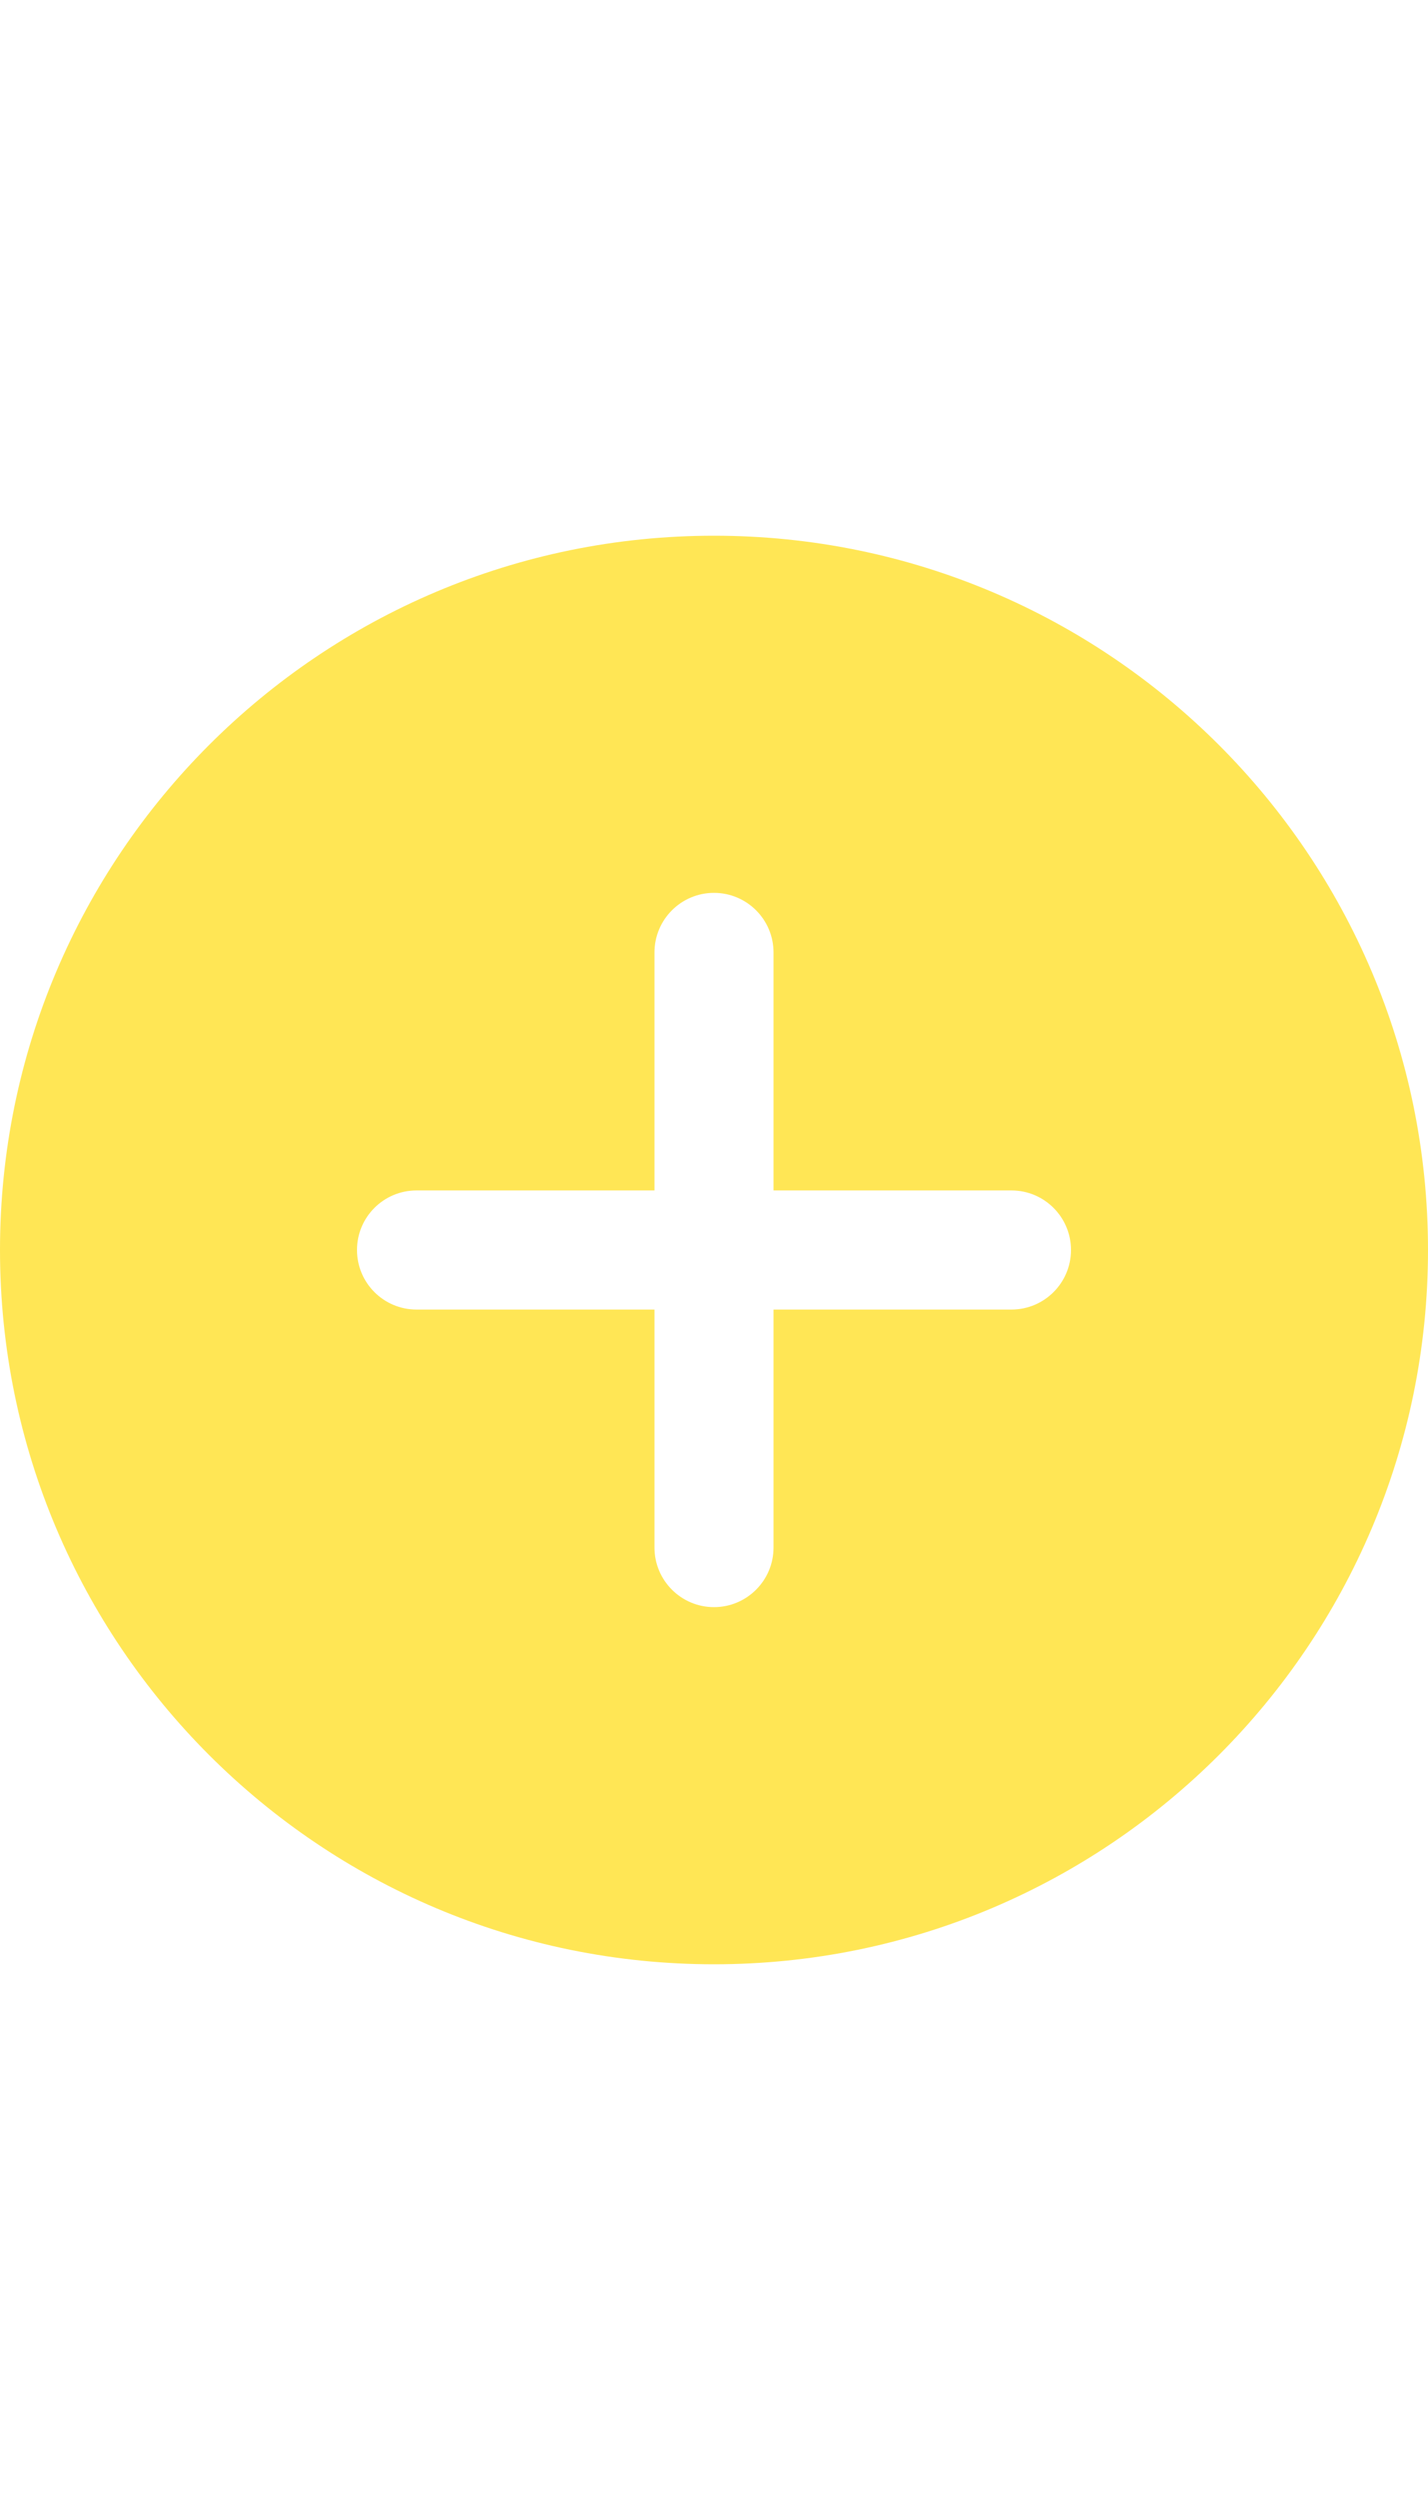 <?xml version="1.0" encoding="UTF-8"?> <svg xmlns="http://www.w3.org/2000/svg" width="16" height="28" viewBox="0 0 16 28" fill="none"> <g clip-path="url(#clip0_101_185)"> <path fill-rule="evenodd" clip-rule="evenodd" d="M8 22C12.418 22 16 18.418 16 14C16 9.582 12.418 6 8 6C3.582 6 0 9.582 0 14C0 18.418 3.582 22 8 22ZM8.667 10.667C8.667 10.299 8.368 10 8 10C7.632 10 7.333 10.299 7.333 10.667V13.333H4.667C4.298 13.333 4 13.632 4 14C4 14.368 4.298 14.667 4.667 14.667H7.333V17.333C7.333 17.701 7.632 18 8 18C8.368 18 8.667 17.701 8.667 17.333V14.667H11.333C11.701 14.667 12 14.368 12 14C12 13.632 11.701 13.333 11.333 13.333H8.667V10.667Z" fill="#FFE655"></path> </g> <defs> <clipPath id="clip0_101_185"> <rect width="16" height="16" fill="white" transform="translate(0 6)"></rect> </clipPath> </defs> </svg> 